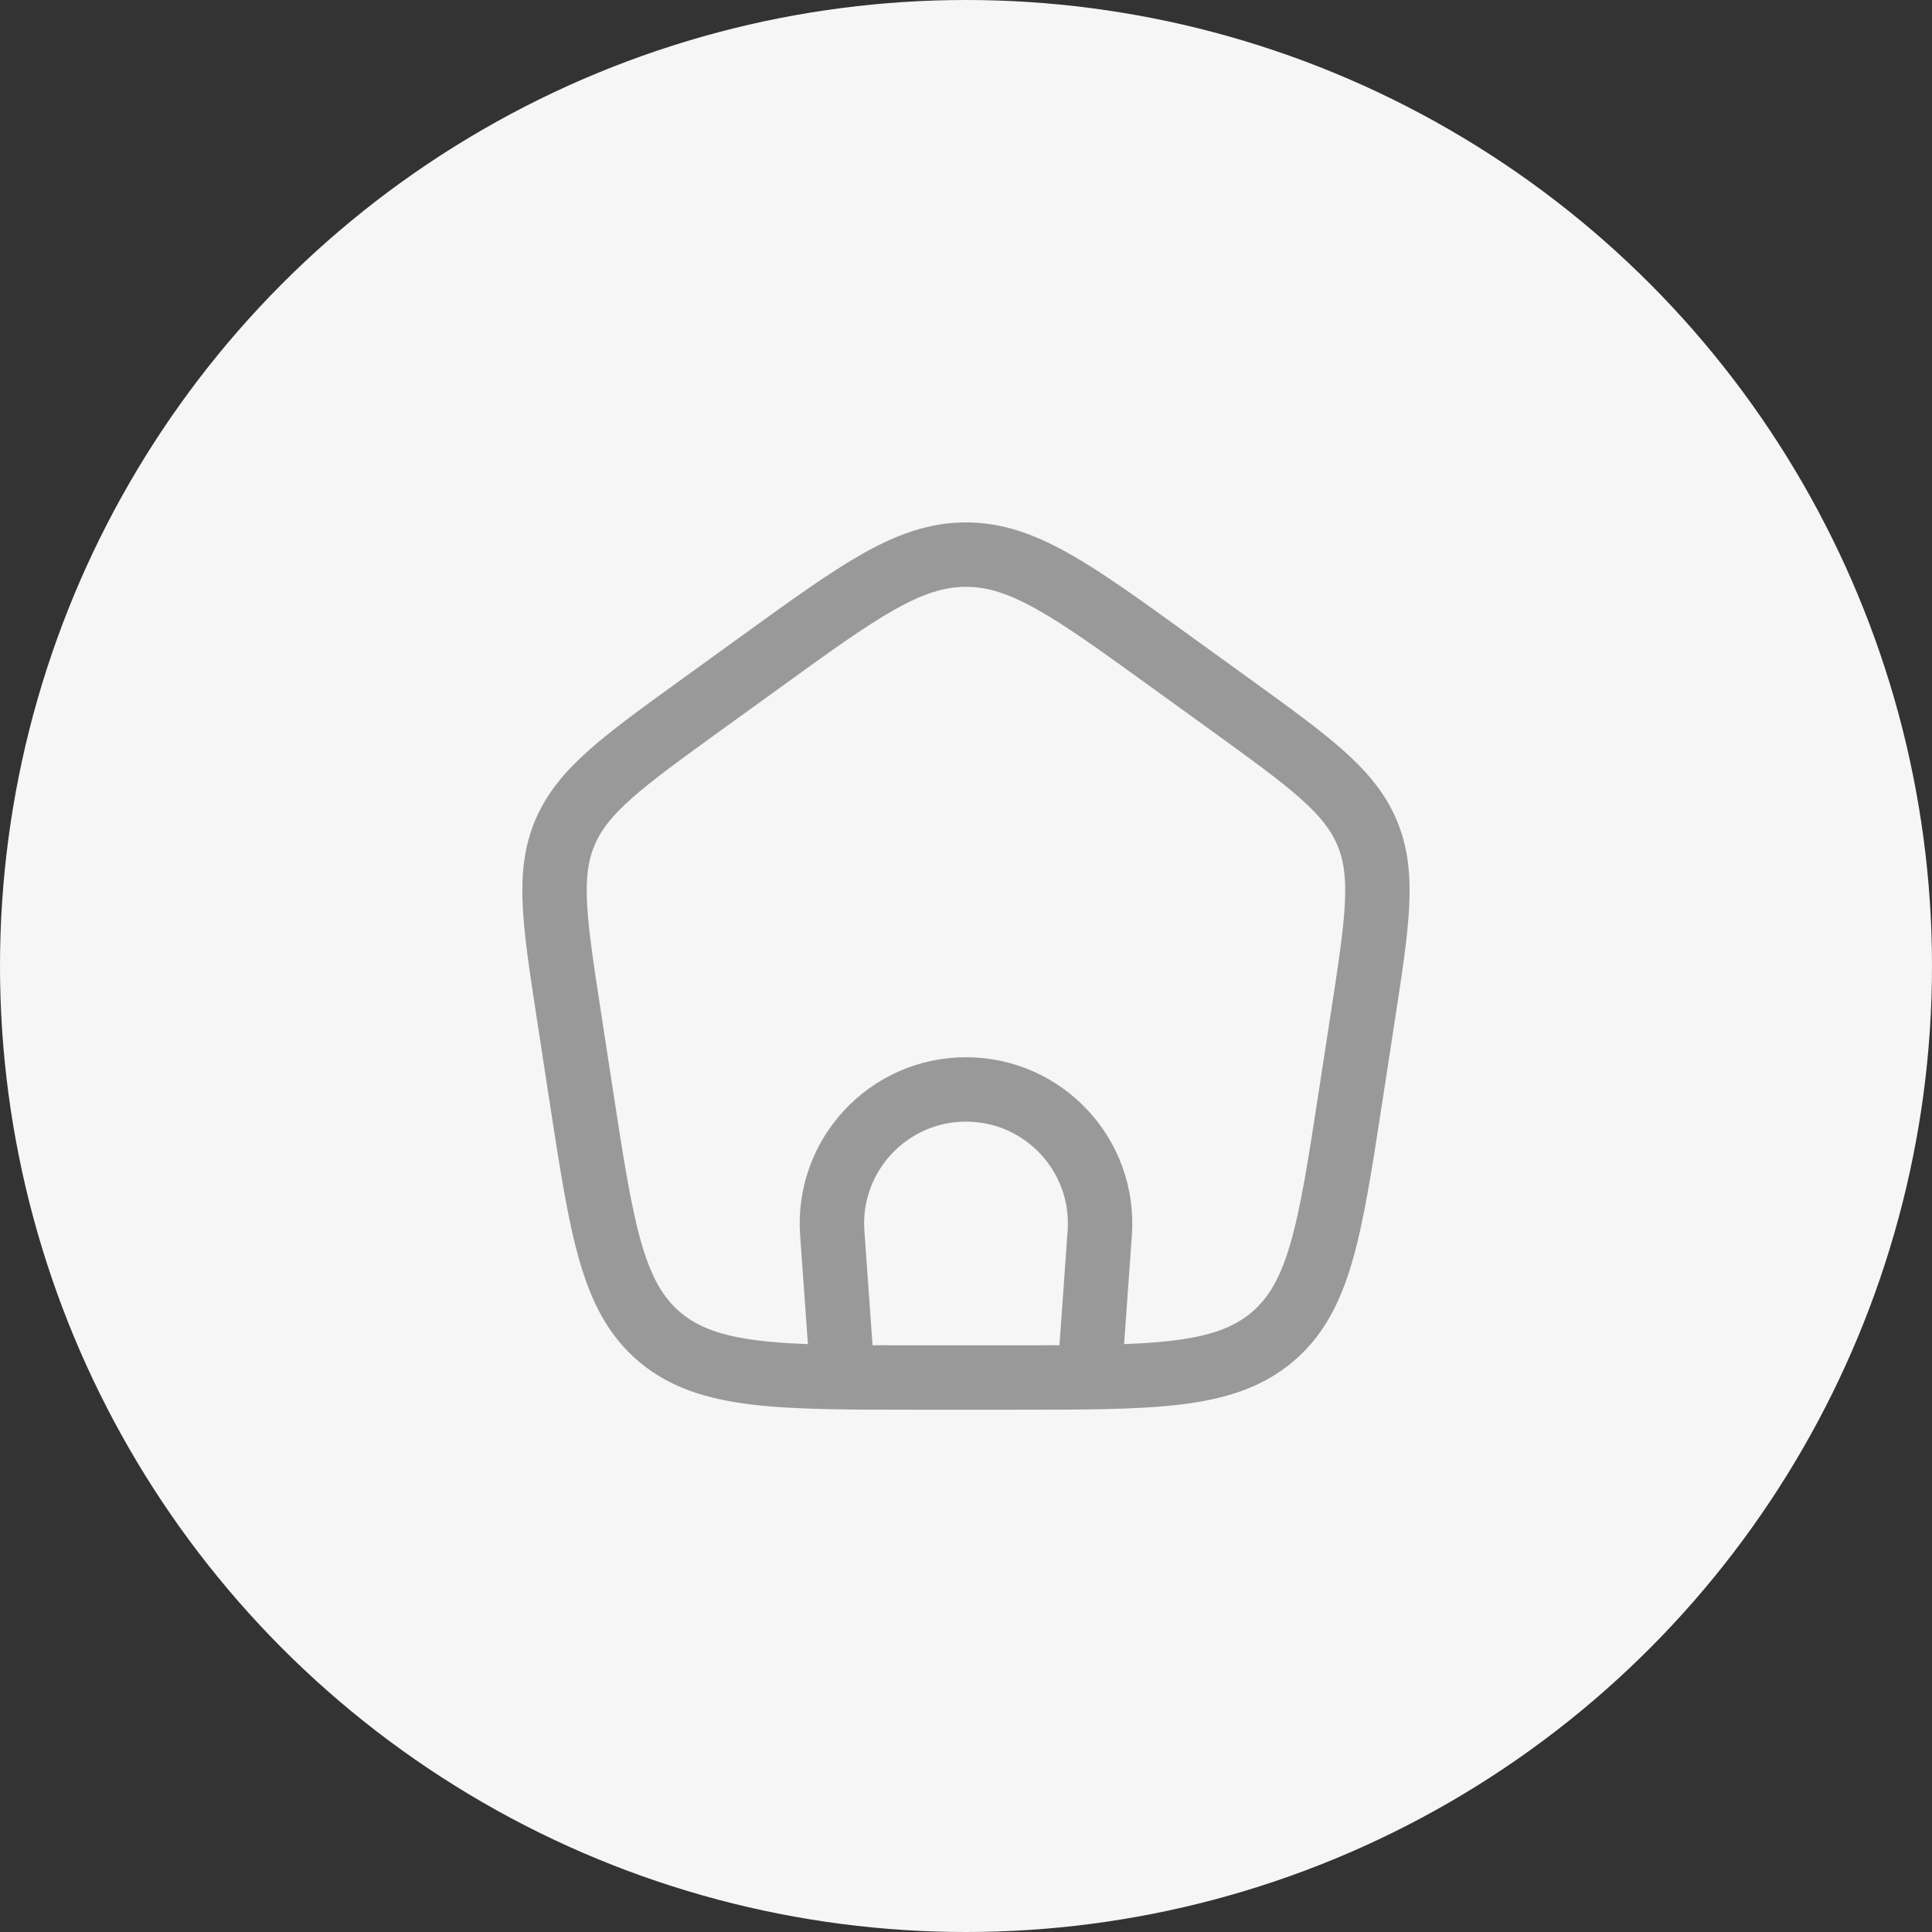 <svg width="45" height="45" viewBox="0 0 45 45" fill="none" xmlns="http://www.w3.org/2000/svg">
<rect x="0" y="0" width="45" height="45" fill="#333333" stroke="none"/>
<circle cx="22.5" cy="22.5" r="22.5" fill="#F6F6F6"/>
<path d="M19.625 32.083L19.385 28.721C19.256 26.913 20.688 25.375 22.5 25.375C24.313 25.375 25.745 26.913 25.615 28.721L25.375 32.083" stroke="#999999" stroke-width="1.5"/>
<path d="M13.253 23.664C12.915 21.463 12.745 20.362 13.162 19.386C13.578 18.41 14.501 17.743 16.348 16.407L17.728 15.41C20.025 13.748 21.174 12.918 22.499 12.918C23.825 12.918 24.974 13.748 27.271 15.41L28.651 16.407C30.498 17.743 31.421 18.41 31.837 19.386C32.253 20.362 32.084 21.463 31.746 23.664L31.457 25.541C30.978 28.662 30.738 30.223 29.619 31.154C28.5 32.085 26.863 32.085 23.591 32.085H21.408C18.135 32.085 16.499 32.085 15.38 31.154C14.261 30.223 14.021 28.662 13.541 25.541L13.253 23.664Z" stroke="#999999" stroke-width="1.5" stroke-linejoin="round"/>
</svg>
